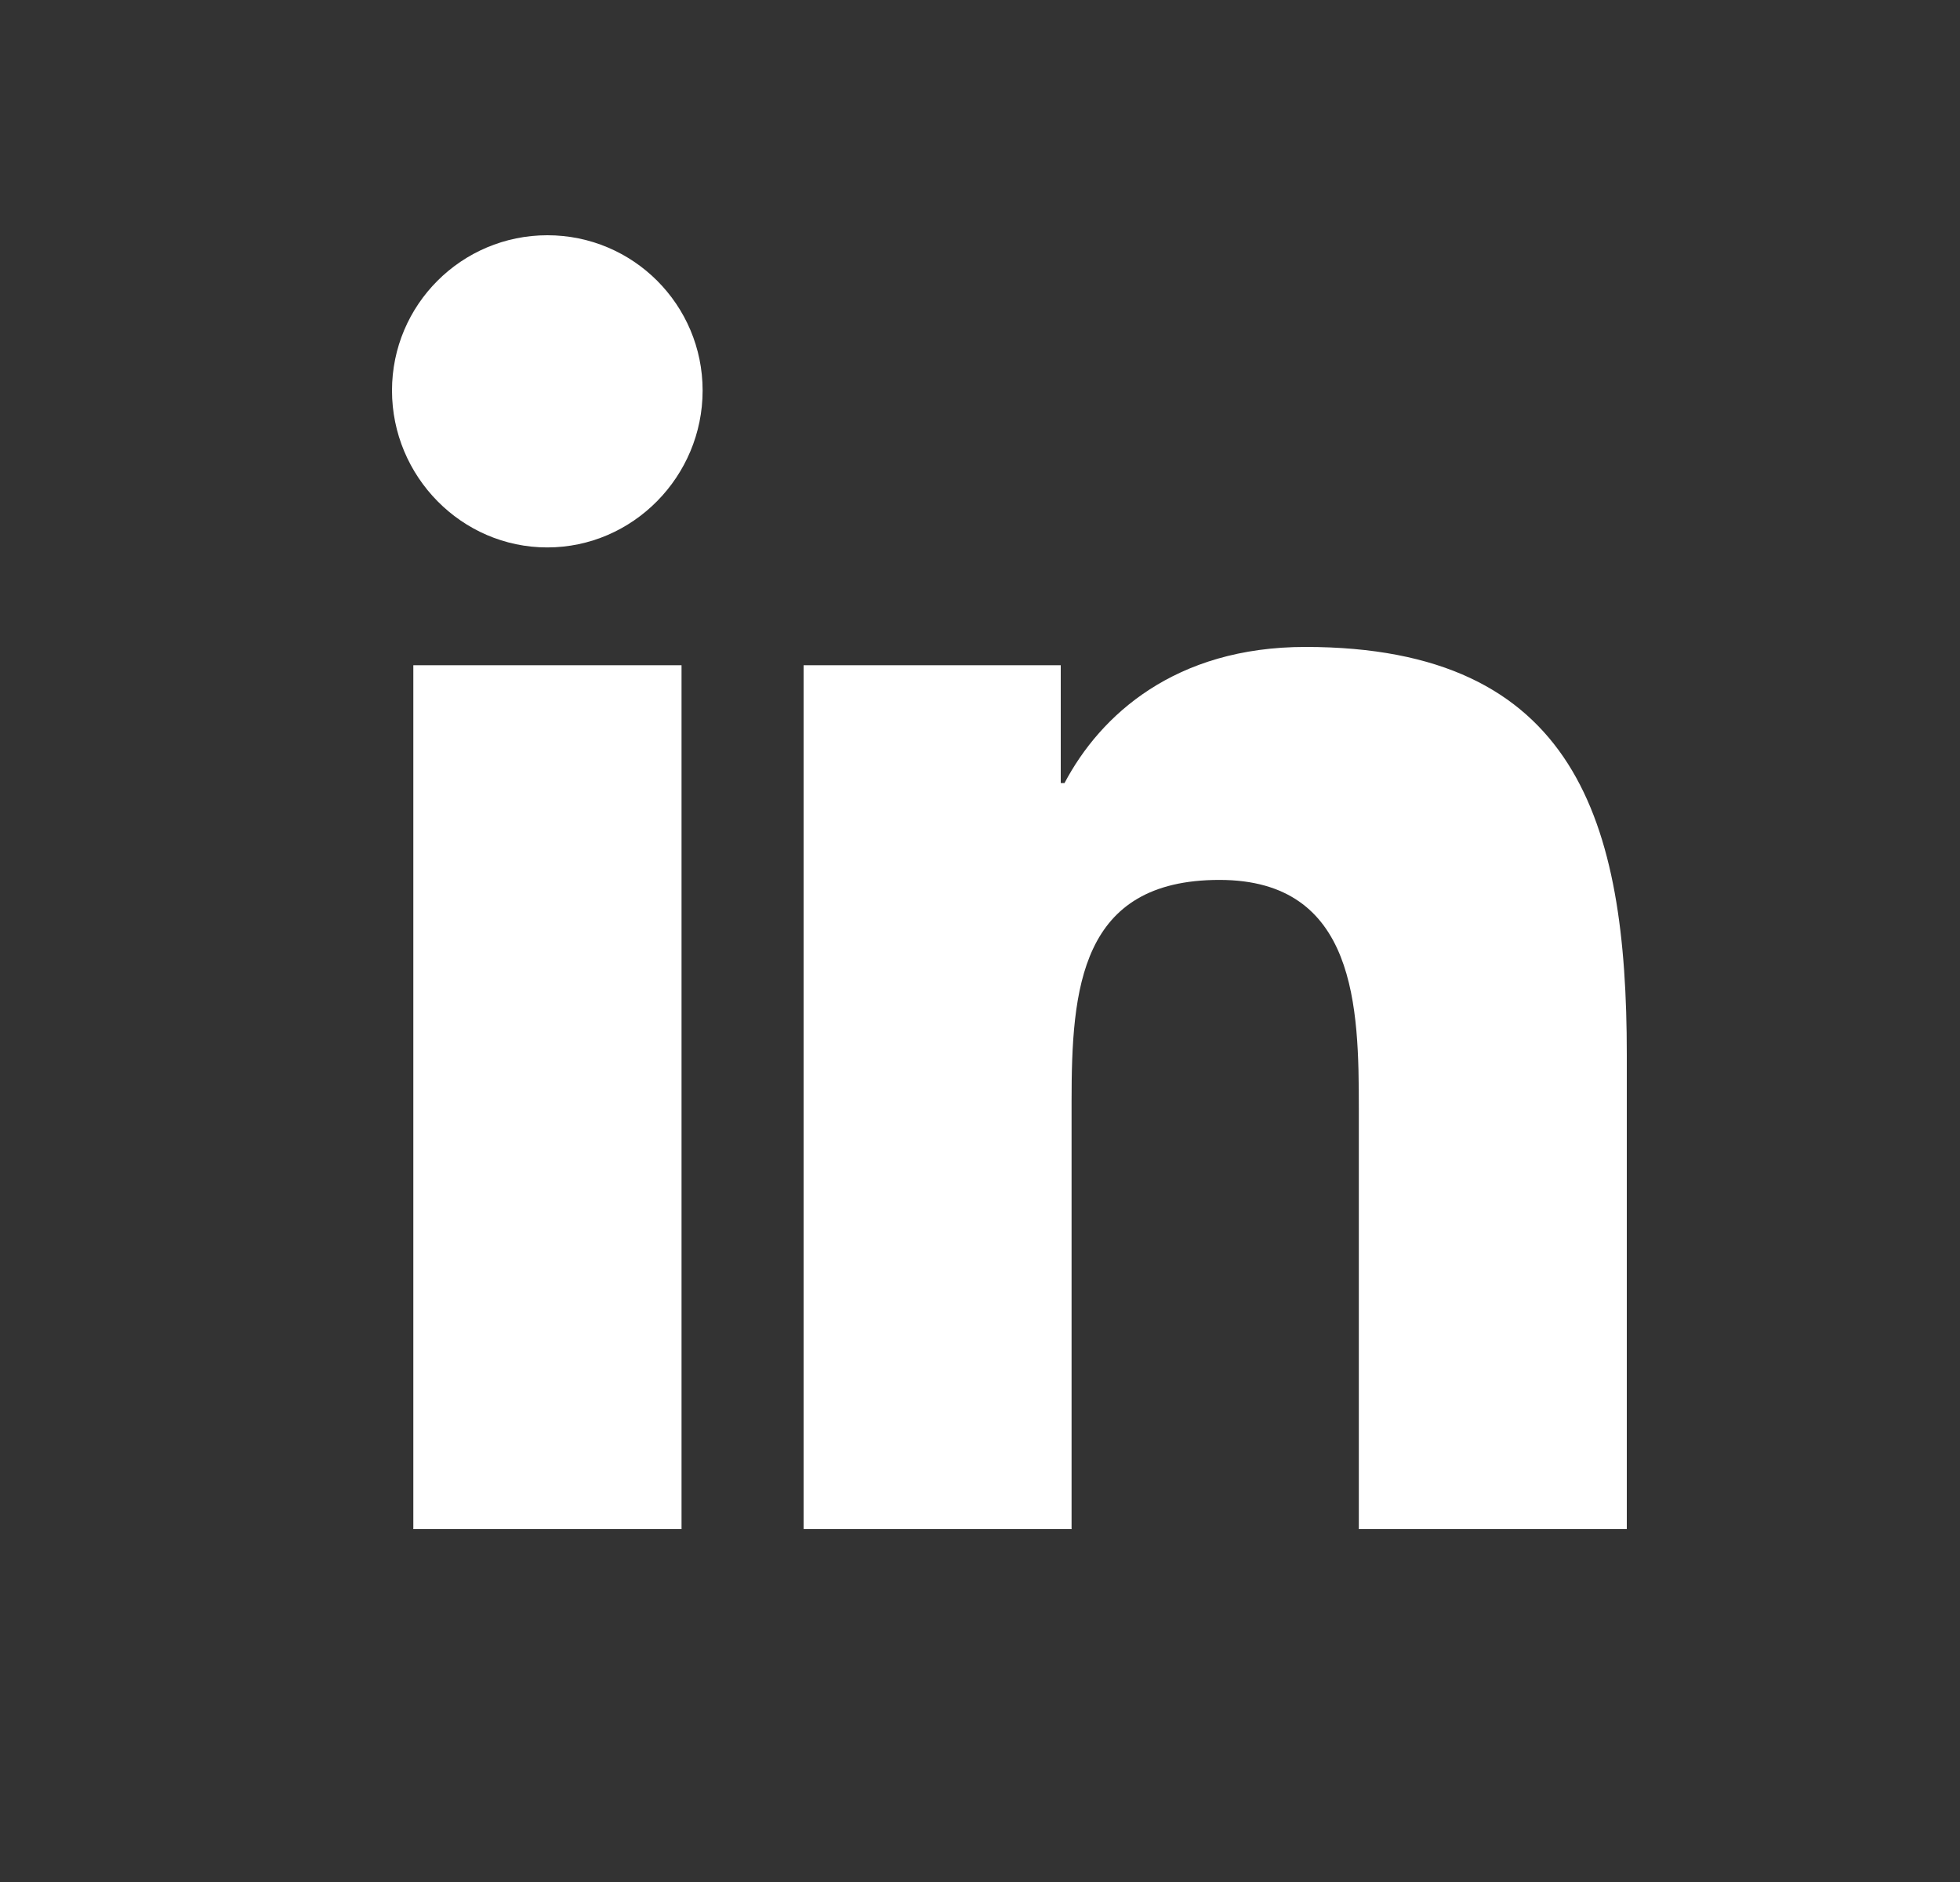 <svg width="25" height="24" viewBox="0 0 25 24" fill="none" xmlns="http://www.w3.org/2000/svg">
<rect x="0" y="0" width="25" height="24" fill="#333333" stroke="none"/>
<path d="M6.982 3C5.888 3 5 3.886 5 4.98C5 6.075 5.887 6.981 6.98 6.981C8.074 6.981 8.962 6.075 8.962 4.98C8.962 3.887 8.076 3 6.982 3ZM16.651 8.25C14.987 8.25 14.035 9.12 13.578 9.986H13.53V8.483H10.25V19.5H13.668V14.046C13.668 12.609 13.776 11.221 15.554 11.221C17.307 11.221 17.332 12.859 17.332 14.137V19.5H20.746H20.75V13.449C20.75 10.488 20.113 8.25 16.651 8.25ZM5.272 8.483V19.5H8.693V8.483H5.272Z" fill="white"/>
</svg>
